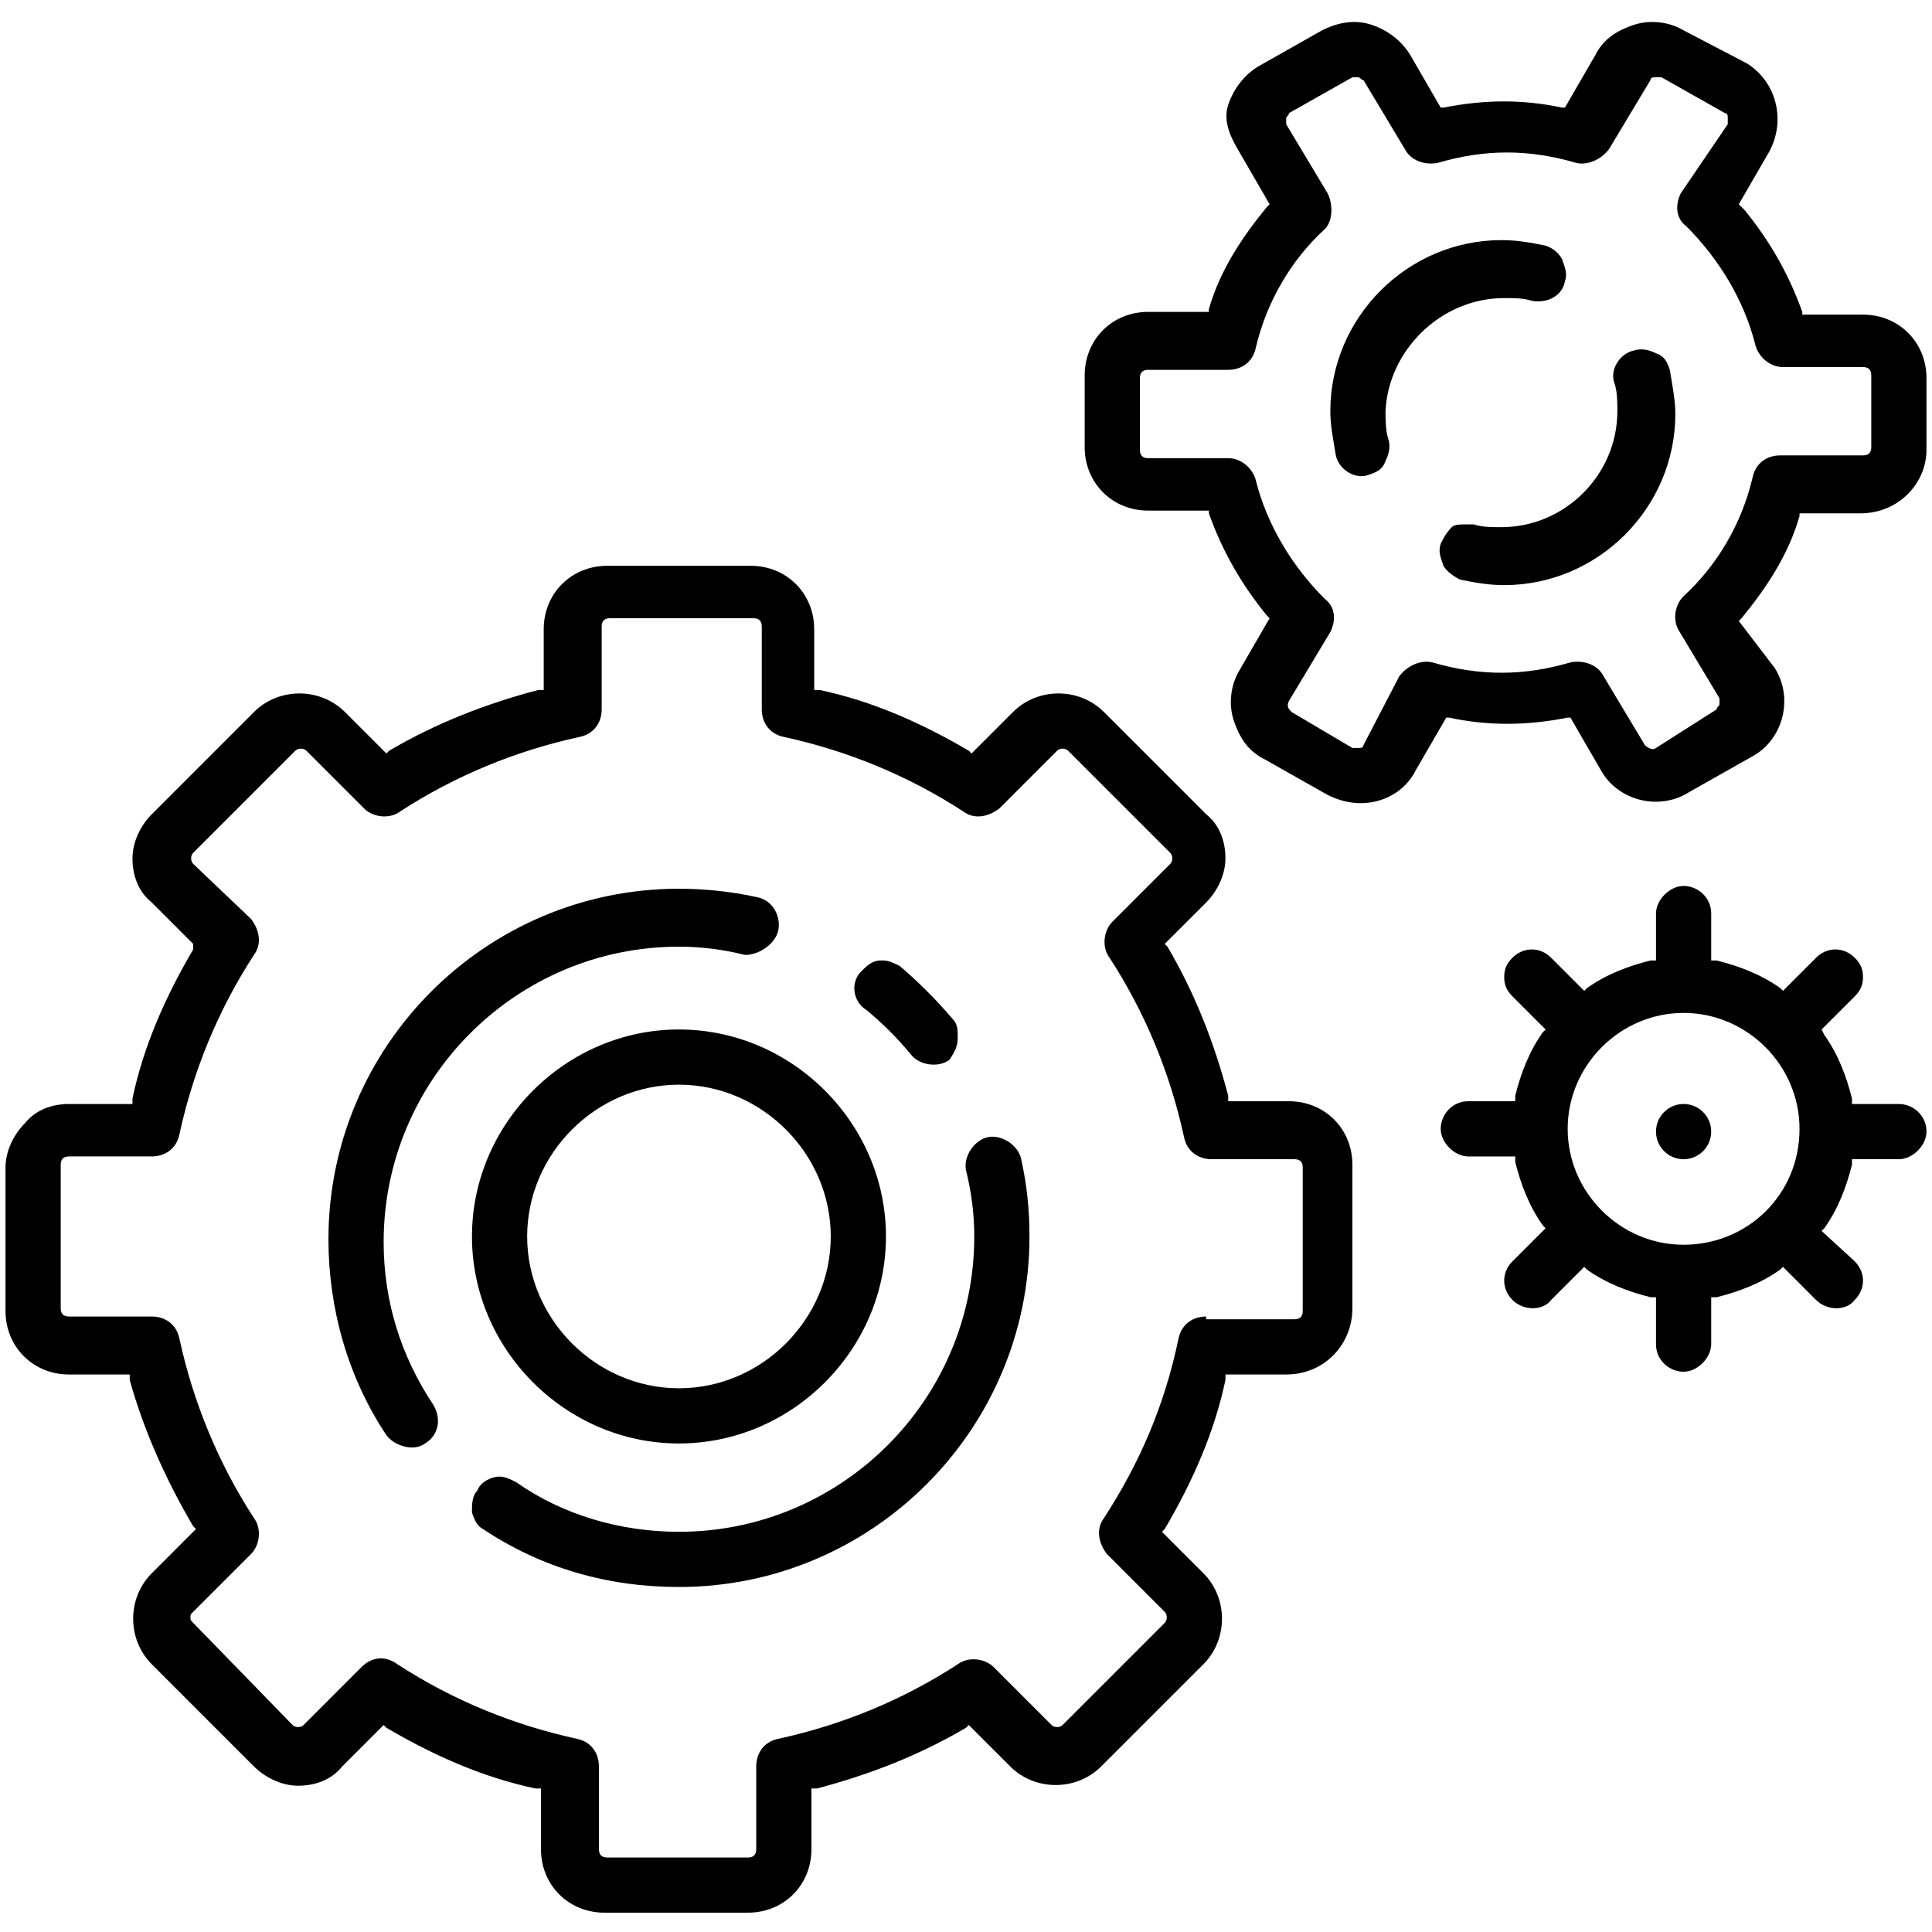 <?xml version="1.0" encoding="utf-8"?>
<!-- Generator: Adobe Illustrator 23.0.1, SVG Export Plug-In . SVG Version: 6.00 Build 0)  -->
<svg version="1.1" id="Слой_1" xmlns="http://www.w3.org/2000/svg" xmlns:xlink="http://www.w3.org/1999/xlink" x="0px" y="0px"
	 width="70px" height="70px" viewBox="0 0 70 70" style="enable-background:new 0 0 70 70;" xml:space="preserve">
<path d="M28.2,33.7c0.1-0.5-0.2-1.1-0.8-1.2c-0.9-0.2-1.9-0.3-2.8-0.3c-7,0-12.7,5.7-12.7,12.7c0,2.5,0.7,5,2.1,7.1
	c0.3,0.4,1,0.6,1.4,0.3c0.5-0.3,0.6-0.9,0.3-1.4c-1.2-1.8-1.8-3.8-1.8-5.9c0-5.9,4.8-10.7,10.7-10.7c0.8,0,1.6,0.1,2.4,0.3
	C27.5,34.6,28.1,34.2,28.2,33.7z"/>
<path d="M18.7,53.7c-0.2-0.1-0.4-0.2-0.6-0.2c-0.3,0-0.7,0.2-0.8,0.5c-0.2,0.2-0.2,0.5-0.2,0.8c0.1,0.3,0.2,0.5,0.4,0.6
	c2.1,1.4,4.5,2.1,7.1,2.1c7,0,12.7-5.7,12.7-12.7c0-1-0.1-1.9-0.3-2.8c-0.1-0.5-0.7-0.9-1.2-0.8c-0.5,0.1-0.9,0.7-0.8,1.2
	c0.2,0.8,0.3,1.6,0.3,2.4c0,5.9-4.8,10.7-10.7,10.7C22.5,55.5,20.4,54.9,18.7,53.7z"/>
<path d="M34.7,37.6c0-0.3,0-0.5-0.2-0.7c-0.6-0.7-1.2-1.3-1.9-1.9c-0.2-0.1-0.4-0.2-0.6-0.2c0,0-0.1,0-0.1,0c-0.3,0-0.5,0.2-0.7,0.4
	c-0.4,0.4-0.3,1.1,0.2,1.4c0.6,0.5,1.1,1,1.6,1.6c0.3,0.4,1,0.5,1.4,0.2C34.6,38.1,34.7,37.9,34.7,37.6z"/>
<path d="M24.6,37.3c-4.1,0-7.5,3.4-7.5,7.5s3.4,7.5,7.5,7.5s7.5-3.4,7.5-7.5S28.7,37.3,24.6,37.3z M24.6,50.3c-3,0-5.5-2.5-5.5-5.5
	s2.5-5.5,5.5-5.5s5.5,2.5,5.5,5.5S27.6,50.3,24.6,50.3z"/>
<path d="M49,47.4v-5.2c0-1.3-1-2.3-2.3-2.3h-2.2l0-0.2c-0.5-1.9-1.2-3.7-2.2-5.4l-0.1-0.1l1.5-1.5c0.4-0.4,0.7-1,0.7-1.6
	s-0.2-1.2-0.7-1.6L40,25.8c-0.9-0.9-2.4-0.9-3.3,0l-1.5,1.5l-0.1-0.1c-1.7-1-3.5-1.8-5.4-2.2l-0.2,0v-2.2c0-1.3-1-2.3-2.3-2.3H22
	c-1.3,0-2.3,1-2.3,2.3v2.2l-0.2,0c-1.9,0.5-3.7,1.2-5.4,2.2L14,27.3l-1.5-1.5c-0.9-0.9-2.4-0.9-3.3,0l-3.7,3.7
	c-0.4,0.4-0.7,1-0.7,1.6s0.2,1.2,0.7,1.6l1.5,1.5L7,34.4c-1,1.7-1.8,3.5-2.2,5.4l0,0.2H2.5c0,0,0,0,0,0c-0.6,0-1.2,0.2-1.6,0.7
	c-0.4,0.4-0.7,1-0.7,1.6v5.2c0,1.3,1,2.3,2.3,2.3h2.2l0,0.2C5.2,51.8,6,53.6,7,55.3l0.1,0.1L5.5,57c-0.9,0.9-0.9,2.4,0,3.3l3.7,3.7
	c0.4,0.4,1,0.7,1.6,0.7c0.6,0,1.2-0.2,1.6-0.7l1.5-1.5l0.1,0.1c1.7,1,3.5,1.8,5.4,2.2l0.2,0v2.2c0,1.3,1,2.3,2.3,2.3h5.2
	c1.3,0,2.3-1,2.3-2.3v-2.2l0.2,0c1.9-0.5,3.7-1.2,5.4-2.2l0.1-0.1l1.5,1.5c0.9,0.9,2.4,0.9,3.3,0l3.7-3.7c0.9-0.9,0.9-2.4,0-3.3
	l-1.5-1.5l0.1-0.1c1-1.7,1.8-3.5,2.2-5.4l0-0.2h2.2C48,49.8,49,48.7,49,47.4z M43.7,47.7c-0.5,0-0.9,0.3-1,0.8
	C42.2,50.9,41.3,53,40,55c-0.3,0.4-0.2,0.9,0.1,1.3l2.1,2.1c0.1,0.1,0.1,0.3,0,0.4l-3.7,3.7c-0.1,0.1-0.3,0.1-0.4,0l-2.1-2.1
	c-0.3-0.3-0.9-0.4-1.3-0.1c-2,1.3-4.2,2.2-6.5,2.7c-0.5,0.1-0.8,0.5-0.8,1v3c0,0.2-0.1,0.3-0.3,0.3H22c-0.2,0-0.3-0.1-0.3-0.3v-3
	c0-0.5-0.3-0.9-0.8-1c-2.3-0.5-4.5-1.4-6.5-2.7C14,60,13.5,60,13.1,60.4L11,62.5c-0.1,0.1-0.3,0.1-0.4,0L7,58.8
	c-0.1-0.1-0.1-0.1-0.1-0.2c0-0.1,0-0.1,0.1-0.2l2.1-2.1C9.4,56,9.5,55.4,9.2,55c-1.3-2-2.2-4.2-2.7-6.5c-0.1-0.5-0.5-0.8-1-0.8h-3
	c-0.2,0-0.3-0.1-0.3-0.3v-5.2c0-0.2,0.1-0.3,0.3-0.3h3c0.5,0,0.9-0.3,1-0.8c0.5-2.3,1.4-4.5,2.7-6.5c0.3-0.4,0.2-0.9-0.1-1.3L7,31.3
	c-0.1-0.1-0.1-0.3,0-0.4l3.7-3.7c0.1-0.1,0.3-0.1,0.4,0l2.1,2.1c0.3,0.3,0.9,0.4,1.3,0.1c2-1.3,4.2-2.2,6.5-2.7
	c0.5-0.1,0.8-0.5,0.8-1v-3c0-0.2,0.1-0.3,0.3-0.3h5.2c0.2,0,0.3,0.1,0.3,0.3v3c0,0.5,0.3,0.9,0.8,1c2.3,0.5,4.5,1.4,6.5,2.7
	c0.4,0.3,0.9,0.2,1.3-0.1l2.1-2.1c0.1-0.1,0.3-0.1,0.4,0l3.7,3.7c0.1,0.1,0.1,0.3,0,0.4l-2.1,2.1c-0.3,0.3-0.4,0.9-0.1,1.3
	c1.3,2,2.2,4.2,2.7,6.5c0.1,0.5,0.5,0.8,1,0.8h3c0.2,0,0.3,0.1,0.3,0.3v5.2c0,0.2-0.1,0.3-0.3,0.3H43.7z"/>
<path d="M54.5,10.8c0.4,0,0.7,0,1,0.1c0.6,0.1,1.1-0.2,1.2-0.7c0.1-0.3,0-0.5-0.1-0.8C56.5,9.2,56.3,9,56,8.9
	c-0.5-0.1-1-0.2-1.6-0.2c-3.4,0-6.2,2.8-6.2,6.2c0,0.5,0.1,1,0.2,1.6c0.1,0.5,0.7,0.9,1.2,0.7c0.3-0.1,0.5-0.2,0.6-0.5
	c0.1-0.2,0.2-0.5,0.1-0.8c-0.1-0.3-0.1-0.7-0.1-1C50.3,12.7,52.2,10.8,54.5,10.8z"/>
<path d="M52.2,19.7c-0.1,0.3,0,0.5,0.1,0.8c0.1,0.2,0.4,0.4,0.6,0.5c0.5,0.1,1,0.2,1.6,0.2c3.4,0,6.2-2.8,6.2-6.2
	c0-0.5-0.1-1-0.2-1.6c-0.1-0.3-0.2-0.5-0.5-0.6c-0.2-0.1-0.5-0.2-0.8-0.1c-0.5,0.1-0.9,0.7-0.7,1.2c0.1,0.3,0.1,0.7,0.1,1
	c0,2.3-1.9,4.2-4.2,4.2c-0.4,0-0.7,0-1-0.1c-0.1,0-0.2,0-0.3,0c-0.2,0-0.4,0-0.5,0.1C52.4,19.3,52.3,19.5,52.2,19.7z"/>
<path d="M69.8,16.3v-2.6c0-1.3-1-2.3-2.3-2.3h-2.2l0-0.1c-0.5-1.4-1.2-2.6-2.1-3.7L63,7.4l1.1-1.9c0.6-1.1,0.3-2.5-0.8-3.2L61,1.1
	c-0.5-0.3-1.2-0.4-1.8-0.2c-0.6,0.2-1.1,0.5-1.4,1.1l-1.1,1.9l-0.1,0c-1.4-0.3-2.8-0.3-4.3,0l-0.1,0l-1.1-1.9
	c-0.3-0.5-0.8-0.9-1.4-1.1c-0.6-0.2-1.2-0.1-1.8,0.2l-2.3,1.3c-0.5,0.3-0.9,0.8-1.1,1.4S44.6,5,44.9,5.5l1.1,1.9l-0.1,0.1
	c-0.9,1.1-1.7,2.3-2.1,3.7l0,0.1h-2.2c-1.3,0-2.3,1-2.3,2.3v2.6c0,1.3,1,2.3,2.3,2.3h2.2l0,0.1c0.5,1.4,1.2,2.6,2.1,3.7l0.1,0.1
	l-1.1,1.9c-0.3,0.5-0.4,1.2-0.2,1.8s0.5,1.1,1.1,1.4l2.3,1.3c0.4,0.2,0.8,0.3,1.2,0.3c0.8,0,1.6-0.4,2-1.2l1.1-1.9l0.1,0
	c1.4,0.3,2.8,0.3,4.3,0l0.1,0l1.1,1.9c0.6,1.1,2.1,1.5,3.2,0.8l2.3-1.3c1.1-0.6,1.5-2.1,0.8-3.2L63,22.5l0.1-0.1
	c0.9-1.1,1.7-2.3,2.1-3.7l0-0.1h2.2C68.8,18.6,69.8,17.5,69.8,16.3z M64.5,16.5c-0.5,0-0.9,0.3-1,0.8c-0.4,1.7-1.3,3.2-2.5,4.3
	c-0.3,0.3-0.4,0.8-0.2,1.2l1.5,2.5c0,0.1,0,0.1,0,0.2c0,0.1-0.1,0.1-0.1,0.2L60,27.1c-0.1,0.1-0.3,0-0.4-0.1l-1.5-2.5
	c-0.2-0.4-0.7-0.6-1.2-0.5c-1.7,0.5-3.3,0.5-5,0c-0.4-0.1-0.9,0.1-1.2,0.5L49.4,27c0,0.1-0.1,0.1-0.2,0.1c0,0,0,0-0.1,0
	c0,0-0.1,0-0.1,0l-2.2-1.3c-0.1-0.1-0.2-0.2-0.1-0.4l1.5-2.5c0.2-0.4,0.2-0.9-0.2-1.2c-1.2-1.2-2.1-2.7-2.5-4.3
	c-0.1-0.4-0.5-0.8-1-0.8h-2.9c-0.2,0-0.3-0.1-0.3-0.3v-2.6c0-0.2,0.1-0.3,0.3-0.3h2.9c0.5,0,0.9-0.3,1-0.8c0.4-1.7,1.3-3.2,2.5-4.3
	C48.3,8,48.3,7.4,48.1,7l-1.5-2.5c0-0.1,0-0.1,0-0.2c0-0.1,0.1-0.1,0.1-0.2L49,2.8c0.1,0,0.2,0,0.2,0c0.1,0,0.1,0.1,0.2,0.1l1.5,2.5
	c0.2,0.4,0.7,0.6,1.2,0.5c1.7-0.5,3.3-0.5,5,0c0.4,0.1,0.9-0.1,1.2-0.5l1.5-2.5c0-0.1,0.1-0.1,0.2-0.1c0,0,0.1,0,0.2,0l2.3,1.3
	c0.1,0,0.1,0.1,0.1,0.2c0,0.1,0,0.1,0,0.2L60.9,7c-0.2,0.4-0.2,0.9,0.2,1.2c1.2,1.2,2.1,2.7,2.5,4.3c0.1,0.4,0.5,0.8,1,0.8h2.9
	c0.2,0,0.3,0.1,0.3,0.3v2.6c0,0.2-0.1,0.3-0.3,0.3H64.5z"/>
<path d="M69.8,41c0-0.6-0.5-1-1-1h-1.7l0-0.2c-0.2-0.8-0.5-1.6-1-2.3L66,37.3l1.2-1.2c0.2-0.2,0.3-0.4,0.3-0.7
	c0-0.3-0.1-0.5-0.3-0.7c-0.4-0.4-1-0.4-1.4,0l-1.2,1.2l-0.1-0.1c-0.7-0.5-1.5-0.8-2.3-1l-0.2,0v-1.7c0-0.6-0.5-1-1-1s-1,0.5-1,1v1.7
	l-0.2,0c-0.8,0.2-1.6,0.5-2.3,1l-0.1,0.1l-1.2-1.2c-0.4-0.4-1-0.4-1.4,0c-0.2,0.2-0.3,0.4-0.3,0.7c0,0.3,0.1,0.5,0.3,0.7l1.2,1.2
	l-0.1,0.1c-0.5,0.7-0.8,1.5-1,2.3l0,0.2h-1.7c-0.6,0-1,0.5-1,1s0.5,1,1,1h1.7l0,0.2c0.2,0.8,0.5,1.6,1,2.3l0.1,0.1l-1.2,1.2
	c-0.4,0.4-0.4,1,0,1.4c0.4,0.4,1.1,0.4,1.4,0l1.2-1.2l0.1,0.1c0.7,0.5,1.5,0.8,2.3,1l0.2,0v1.7c0,0.6,0.5,1,1,1s1-0.5,1-1v-1.7
	l0.2,0c0.8-0.2,1.6-0.5,2.3-1l0.1-0.1l1.2,1.2c0.4,0.4,1.1,0.4,1.4,0c0.4-0.4,0.4-1,0-1.4L66,44.6l0.1-0.1c0.5-0.7,0.8-1.5,1-2.3
	l0-0.2h1.7C69.3,42,69.8,41.5,69.8,41z M61,45.1c-2.3,0-4.2-1.9-4.2-4.2c0-2.3,1.9-4.2,4.2-4.2s4.2,1.9,4.2,4.2
	C65.2,43.3,63.3,45.1,61,45.1z"/>
<circle cx="61" cy="41" r="1"/>
</svg>
